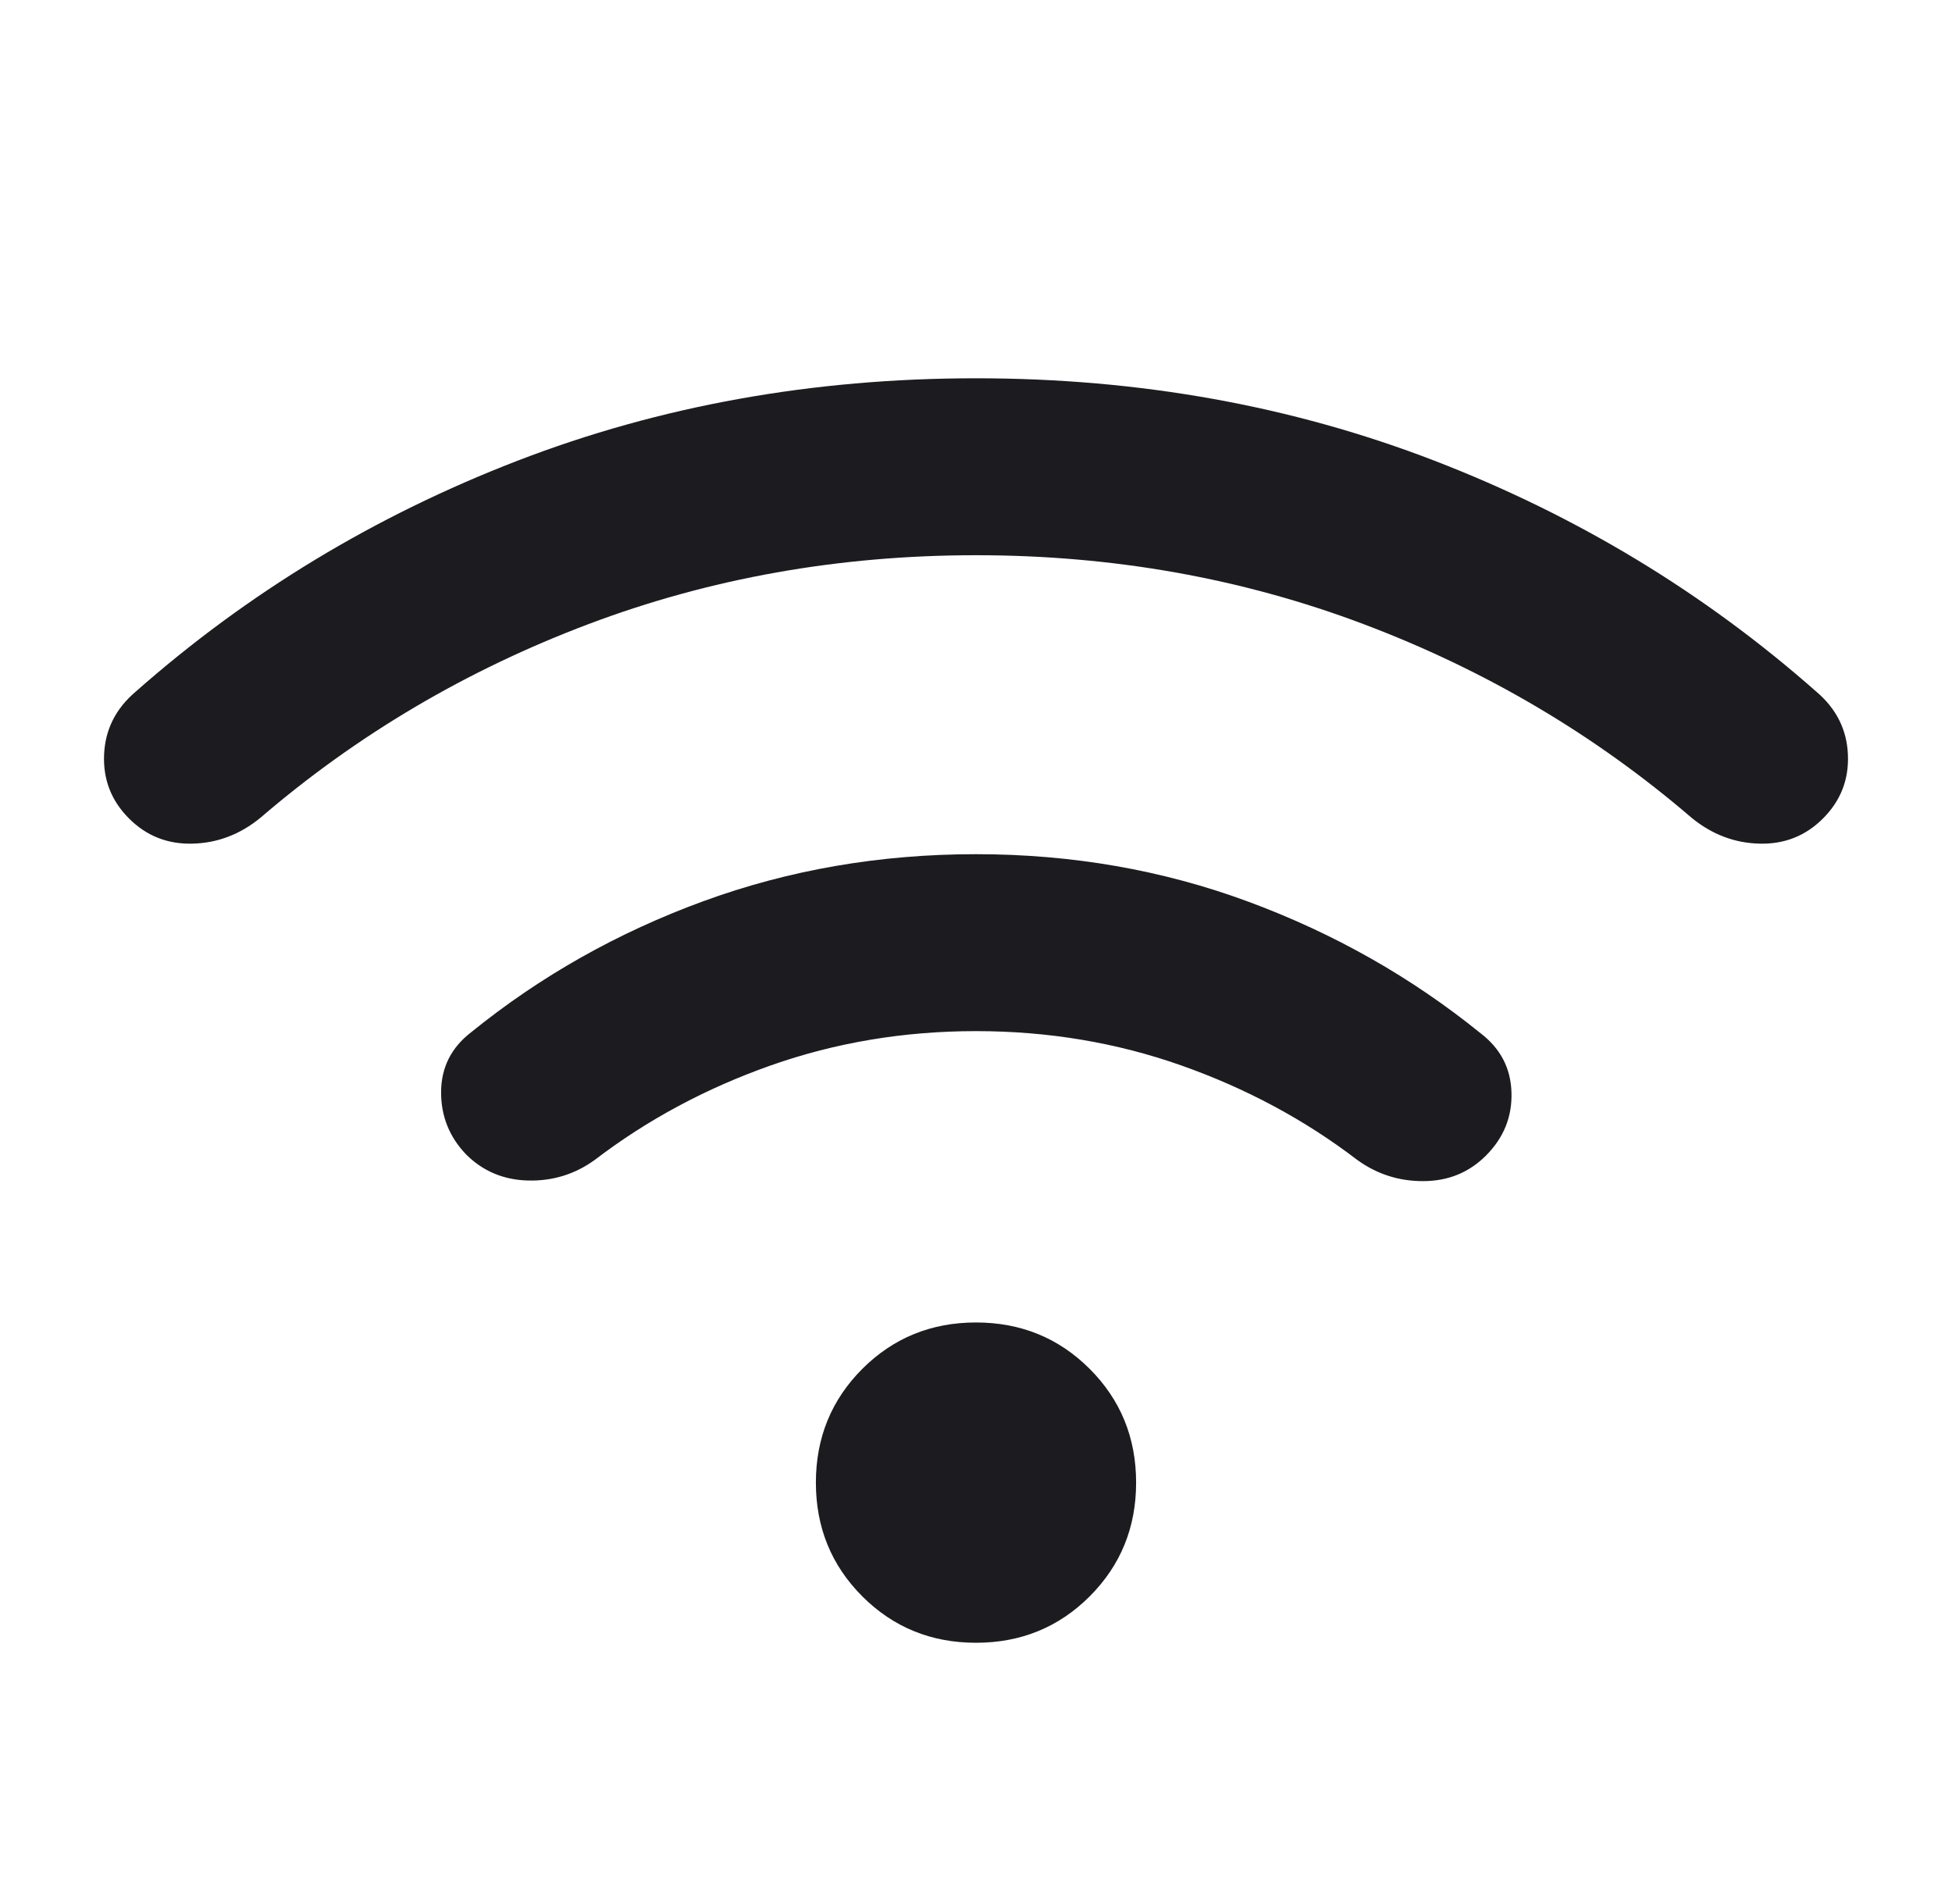 <?xml version="1.0" encoding="UTF-8"?>
<svg xmlns="http://www.w3.org/2000/svg" width="40" height="39" viewBox="0 0 40 39" fill="none">
  <mask id="mask0_23_3168" style="mask-type:alpha" maskUnits="userSpaceOnUse" x="0" y="0" width="40" height="39">
    <rect x="0.5" width="39" height="39" fill="#D9D9D9"></rect>
  </mask>
  <g mask="url(#mask0_23_3168)">
    <path d="M20 33.656C19.081 33.656 18.305 33.339 17.67 32.705C17.036 32.07 16.719 31.294 16.719 30.375C16.719 29.456 17.036 28.68 17.67 28.045C18.305 27.411 19.081 27.094 20 27.094C20.919 27.094 21.695 27.411 22.33 28.045C22.964 28.68 23.281 29.456 23.281 30.375C23.281 31.294 22.964 32.07 22.33 32.705C21.695 33.339 20.919 33.656 20 33.656ZM20 17.5C21.969 17.5 23.831 17.825 25.586 18.475C27.341 19.125 28.927 20.024 30.344 21.172C30.75 21.484 30.96 21.889 30.973 22.386C30.987 22.883 30.812 23.312 30.45 23.675C30.104 24.021 29.679 24.195 29.174 24.198C28.668 24.202 28.212 24.055 27.806 23.759C26.735 22.941 25.535 22.297 24.206 21.828C22.877 21.359 21.475 21.125 20 21.125C18.525 21.125 17.123 21.359 15.794 21.828C14.465 22.297 13.265 22.941 12.194 23.759C11.787 24.055 11.332 24.197 10.827 24.186C10.321 24.174 9.896 23.996 9.55 23.65C9.204 23.288 9.034 22.858 9.039 22.361C9.044 21.864 9.25 21.459 9.656 21.147C11.073 19.999 12.659 19.104 14.414 18.463C16.169 17.821 18.031 17.5 20 17.5ZM20 7.75C23.344 7.75 26.476 8.313 29.395 9.439C32.315 10.565 34.925 12.144 37.225 14.175C37.631 14.521 37.845 14.949 37.867 15.459C37.889 15.97 37.719 16.406 37.356 16.769C37 17.125 36.567 17.297 36.056 17.284C35.546 17.272 35.082 17.096 34.666 16.756C32.684 15.054 30.445 13.732 27.948 12.789C25.452 11.846 22.802 11.375 20 11.375C17.198 11.375 14.548 11.846 12.052 12.789C9.555 13.732 7.316 15.054 5.334 16.756C4.918 17.096 4.454 17.272 3.944 17.284C3.433 17.297 3 17.125 2.644 16.769C2.281 16.406 2.111 15.97 2.133 15.459C2.155 14.949 2.369 14.521 2.775 14.175C5.075 12.144 7.685 10.565 10.605 9.439C13.524 8.313 16.656 7.75 20 7.75Z" fill="#1C1B1F"></path>
  </g>
</svg>

